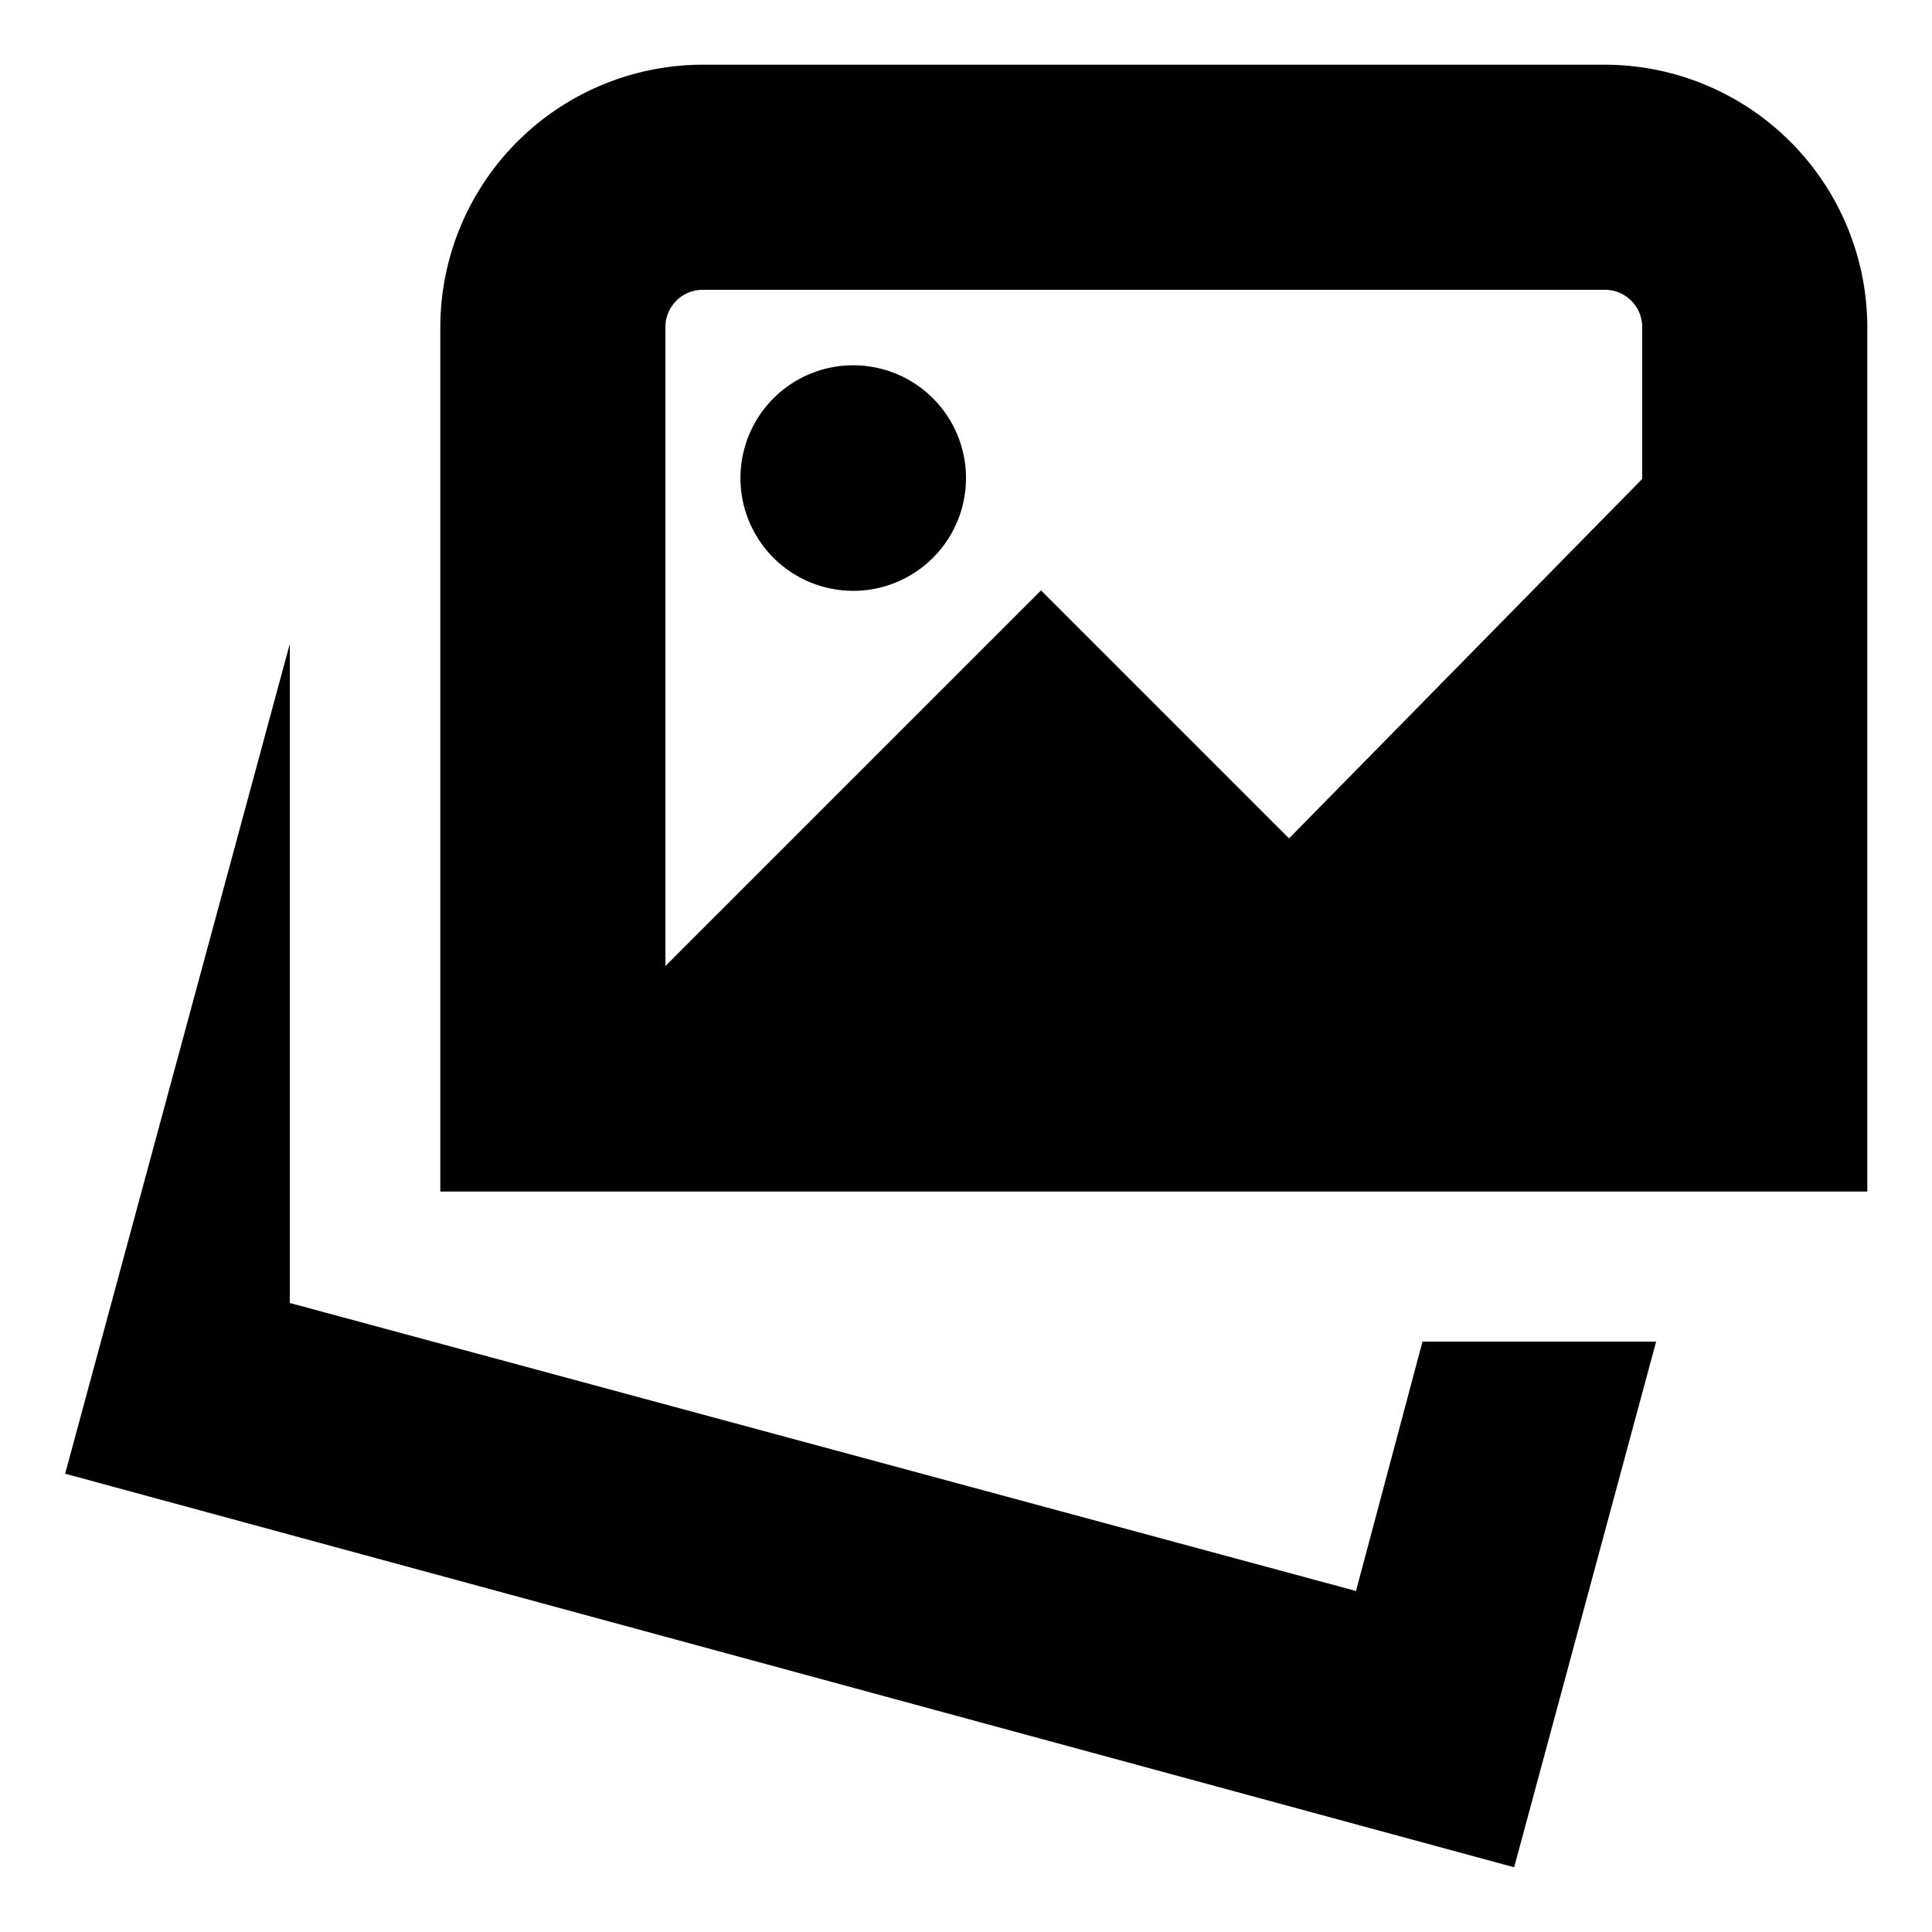 <?xml version="1.0" encoding="UTF-8"?> <svg xmlns="http://www.w3.org/2000/svg" id="Calque_1" data-name="Calque 1" viewBox="0 0 43 43"><defs><style>.cls-1{fill:#010101;}</style></defs><path class="cls-1" d="M21.5,10.63A2.51,2.51,0,1,1,19,8.13,2.51,2.51,0,0,1,21.5,10.63ZM41.56,7.29V26.52H9.8V7.29a5.85,5.85,0,0,1,5.85-5.85H35.71A5.85,5.85,0,0,1,41.56,7.29ZM14.81,21.5l8.36-8.36,5.52,5.52,7.86-8V7.29a.83.83,0,0,0-.84-.84H15.65a.83.83,0,0,0-.84.84ZM30.18,35.41,6.45,29V14.33l-5,18.47L33.7,41.56l3.16-11.7h-5.2Z"></path></svg> 